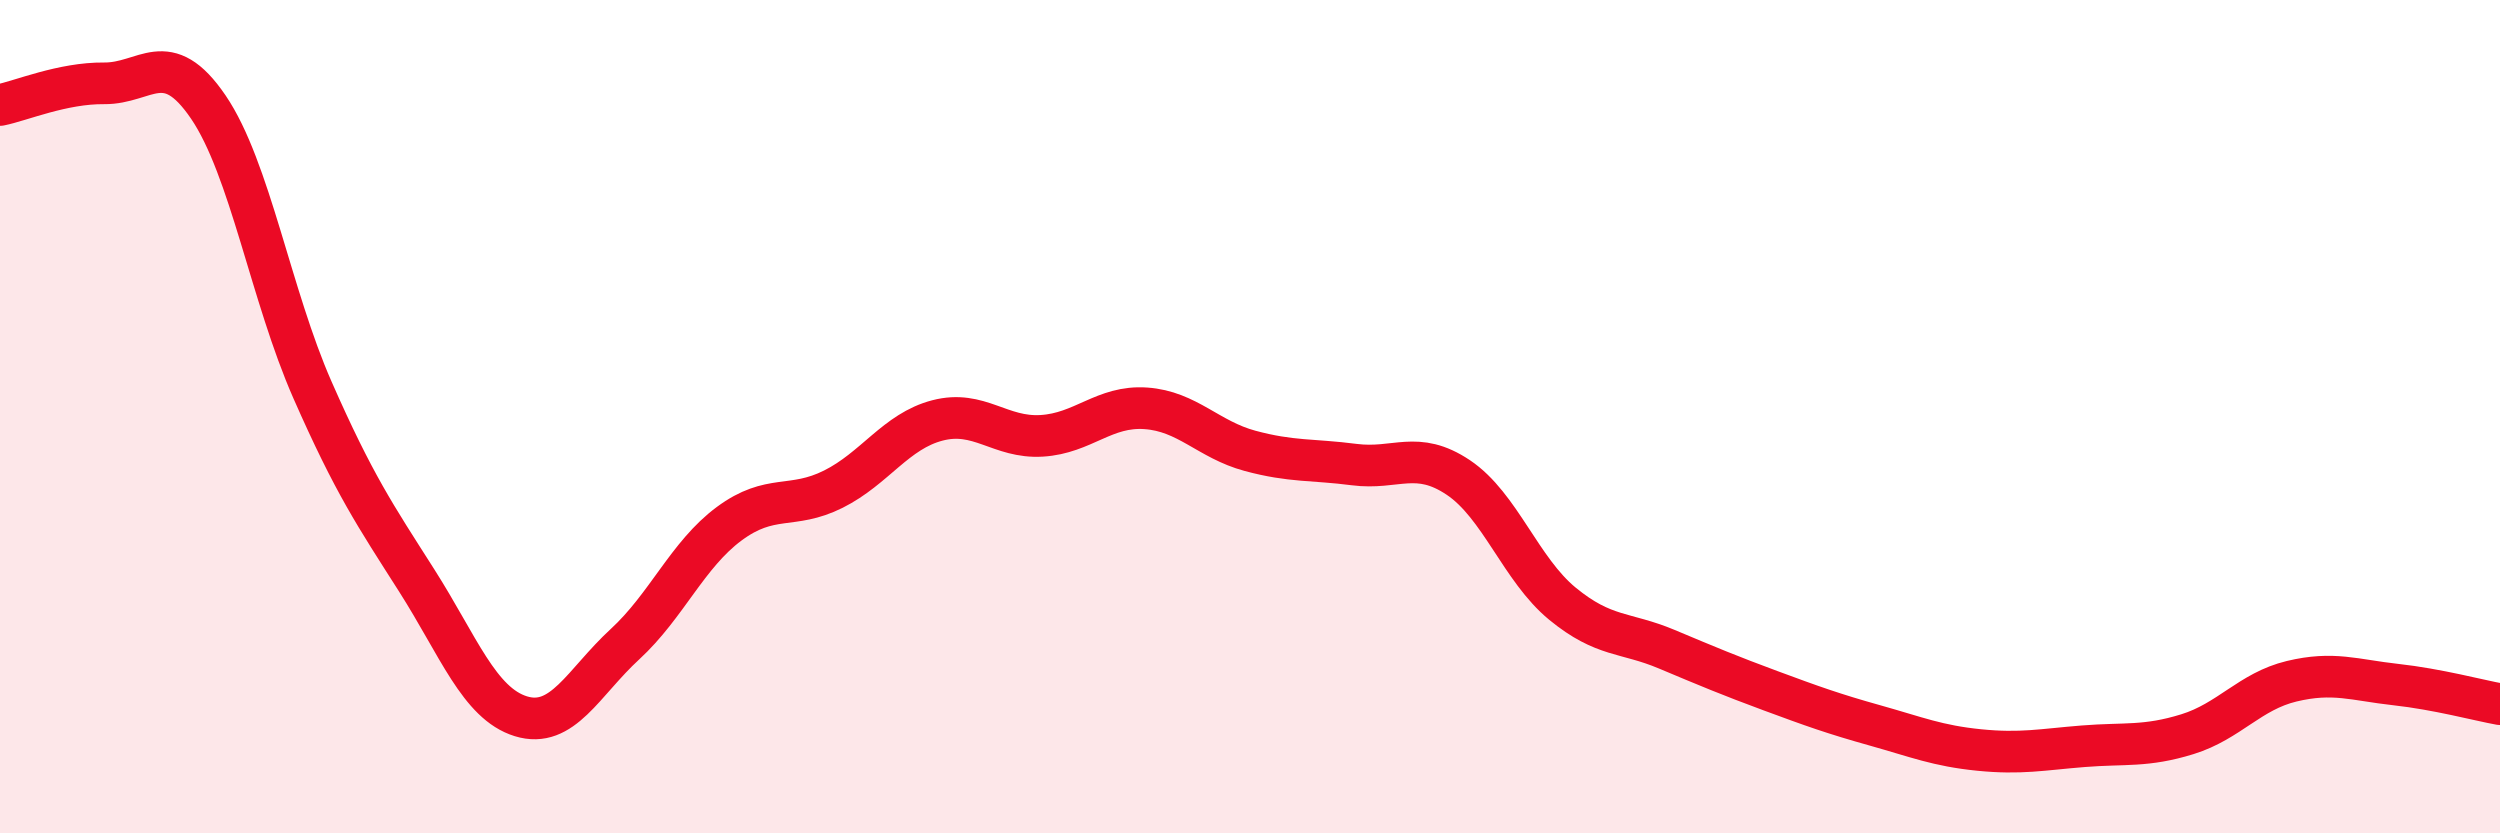 
    <svg width="60" height="20" viewBox="0 0 60 20" xmlns="http://www.w3.org/2000/svg">
      <path
        d="M 0,2.52 C 0.5,2.42 1.5,1.99 2.5,2 C 3.5,2.01 4,1.1 5,2.57 C 6,4.04 6.5,7.09 7.5,9.36 C 8.5,11.63 9,12.36 10,13.93 C 11,15.5 11.5,16.88 12.5,17.19 C 13.5,17.5 14,16.38 15,15.46 C 16,14.54 16.5,13.31 17.5,12.57 C 18.5,11.83 19,12.24 20,11.74 C 21,11.24 21.5,10.35 22.5,10.09 C 23.5,9.83 24,10.52 25,10.46 C 26,10.4 26.5,9.73 27.5,9.8 C 28.5,9.87 29,10.55 30,10.82 C 31,11.09 31.5,11.02 32.5,11.15 C 33.5,11.28 34,10.79 35,11.46 C 36,12.13 36.5,13.67 37.5,14.49 C 38.5,15.31 39,15.16 40,15.58 C 41,16 41.5,16.21 42.5,16.58 C 43.5,16.95 44,17.13 45,17.41 C 46,17.69 46.5,17.9 47.5,18 C 48.5,18.1 49,17.99 50,17.91 C 51,17.83 51.5,17.93 52.5,17.62 C 53.5,17.31 54,16.59 55,16.35 C 56,16.11 56.5,16.32 57.5,16.43 C 58.5,16.54 59.5,16.81 60,16.9L60 20L0 20Z"
        fill="#EB0A25"
        opacity="0.1"
        stroke-linecap="round"
        stroke-linejoin="round"
      />
      <path
        d="M 0,2.52 C 0.5,2.42 1.5,1.99 2.5,2 C 3.5,2.01 4,1.1 5,2.57 C 6,4.04 6.5,7.09 7.5,9.36 C 8.5,11.63 9,12.36 10,13.93 C 11,15.5 11.5,16.88 12.5,17.19 C 13.5,17.5 14,16.38 15,15.46 C 16,14.54 16.5,13.31 17.5,12.57 C 18.5,11.83 19,12.24 20,11.74 C 21,11.24 21.5,10.35 22.5,10.09 C 23.5,9.83 24,10.52 25,10.46 C 26,10.4 26.5,9.73 27.5,9.8 C 28.5,9.87 29,10.55 30,10.82 C 31,11.09 31.5,11.02 32.5,11.15 C 33.5,11.28 34,10.79 35,11.46 C 36,12.13 36.5,13.67 37.5,14.49 C 38.5,15.31 39,15.16 40,15.58 C 41,16 41.5,16.21 42.5,16.58 C 43.5,16.95 44,17.13 45,17.41 C 46,17.69 46.5,17.9 47.5,18 C 48.5,18.1 49,17.99 50,17.91 C 51,17.83 51.5,17.93 52.5,17.62 C 53.5,17.31 54,16.59 55,16.35 C 56,16.11 56.5,16.32 57.5,16.43 C 58.5,16.54 59.5,16.81 60,16.9"
        stroke="#EB0A25"
        stroke-width="1"
        fill="none"
        stroke-linecap="round"
        stroke-linejoin="round"
      />
    </svg>
  
